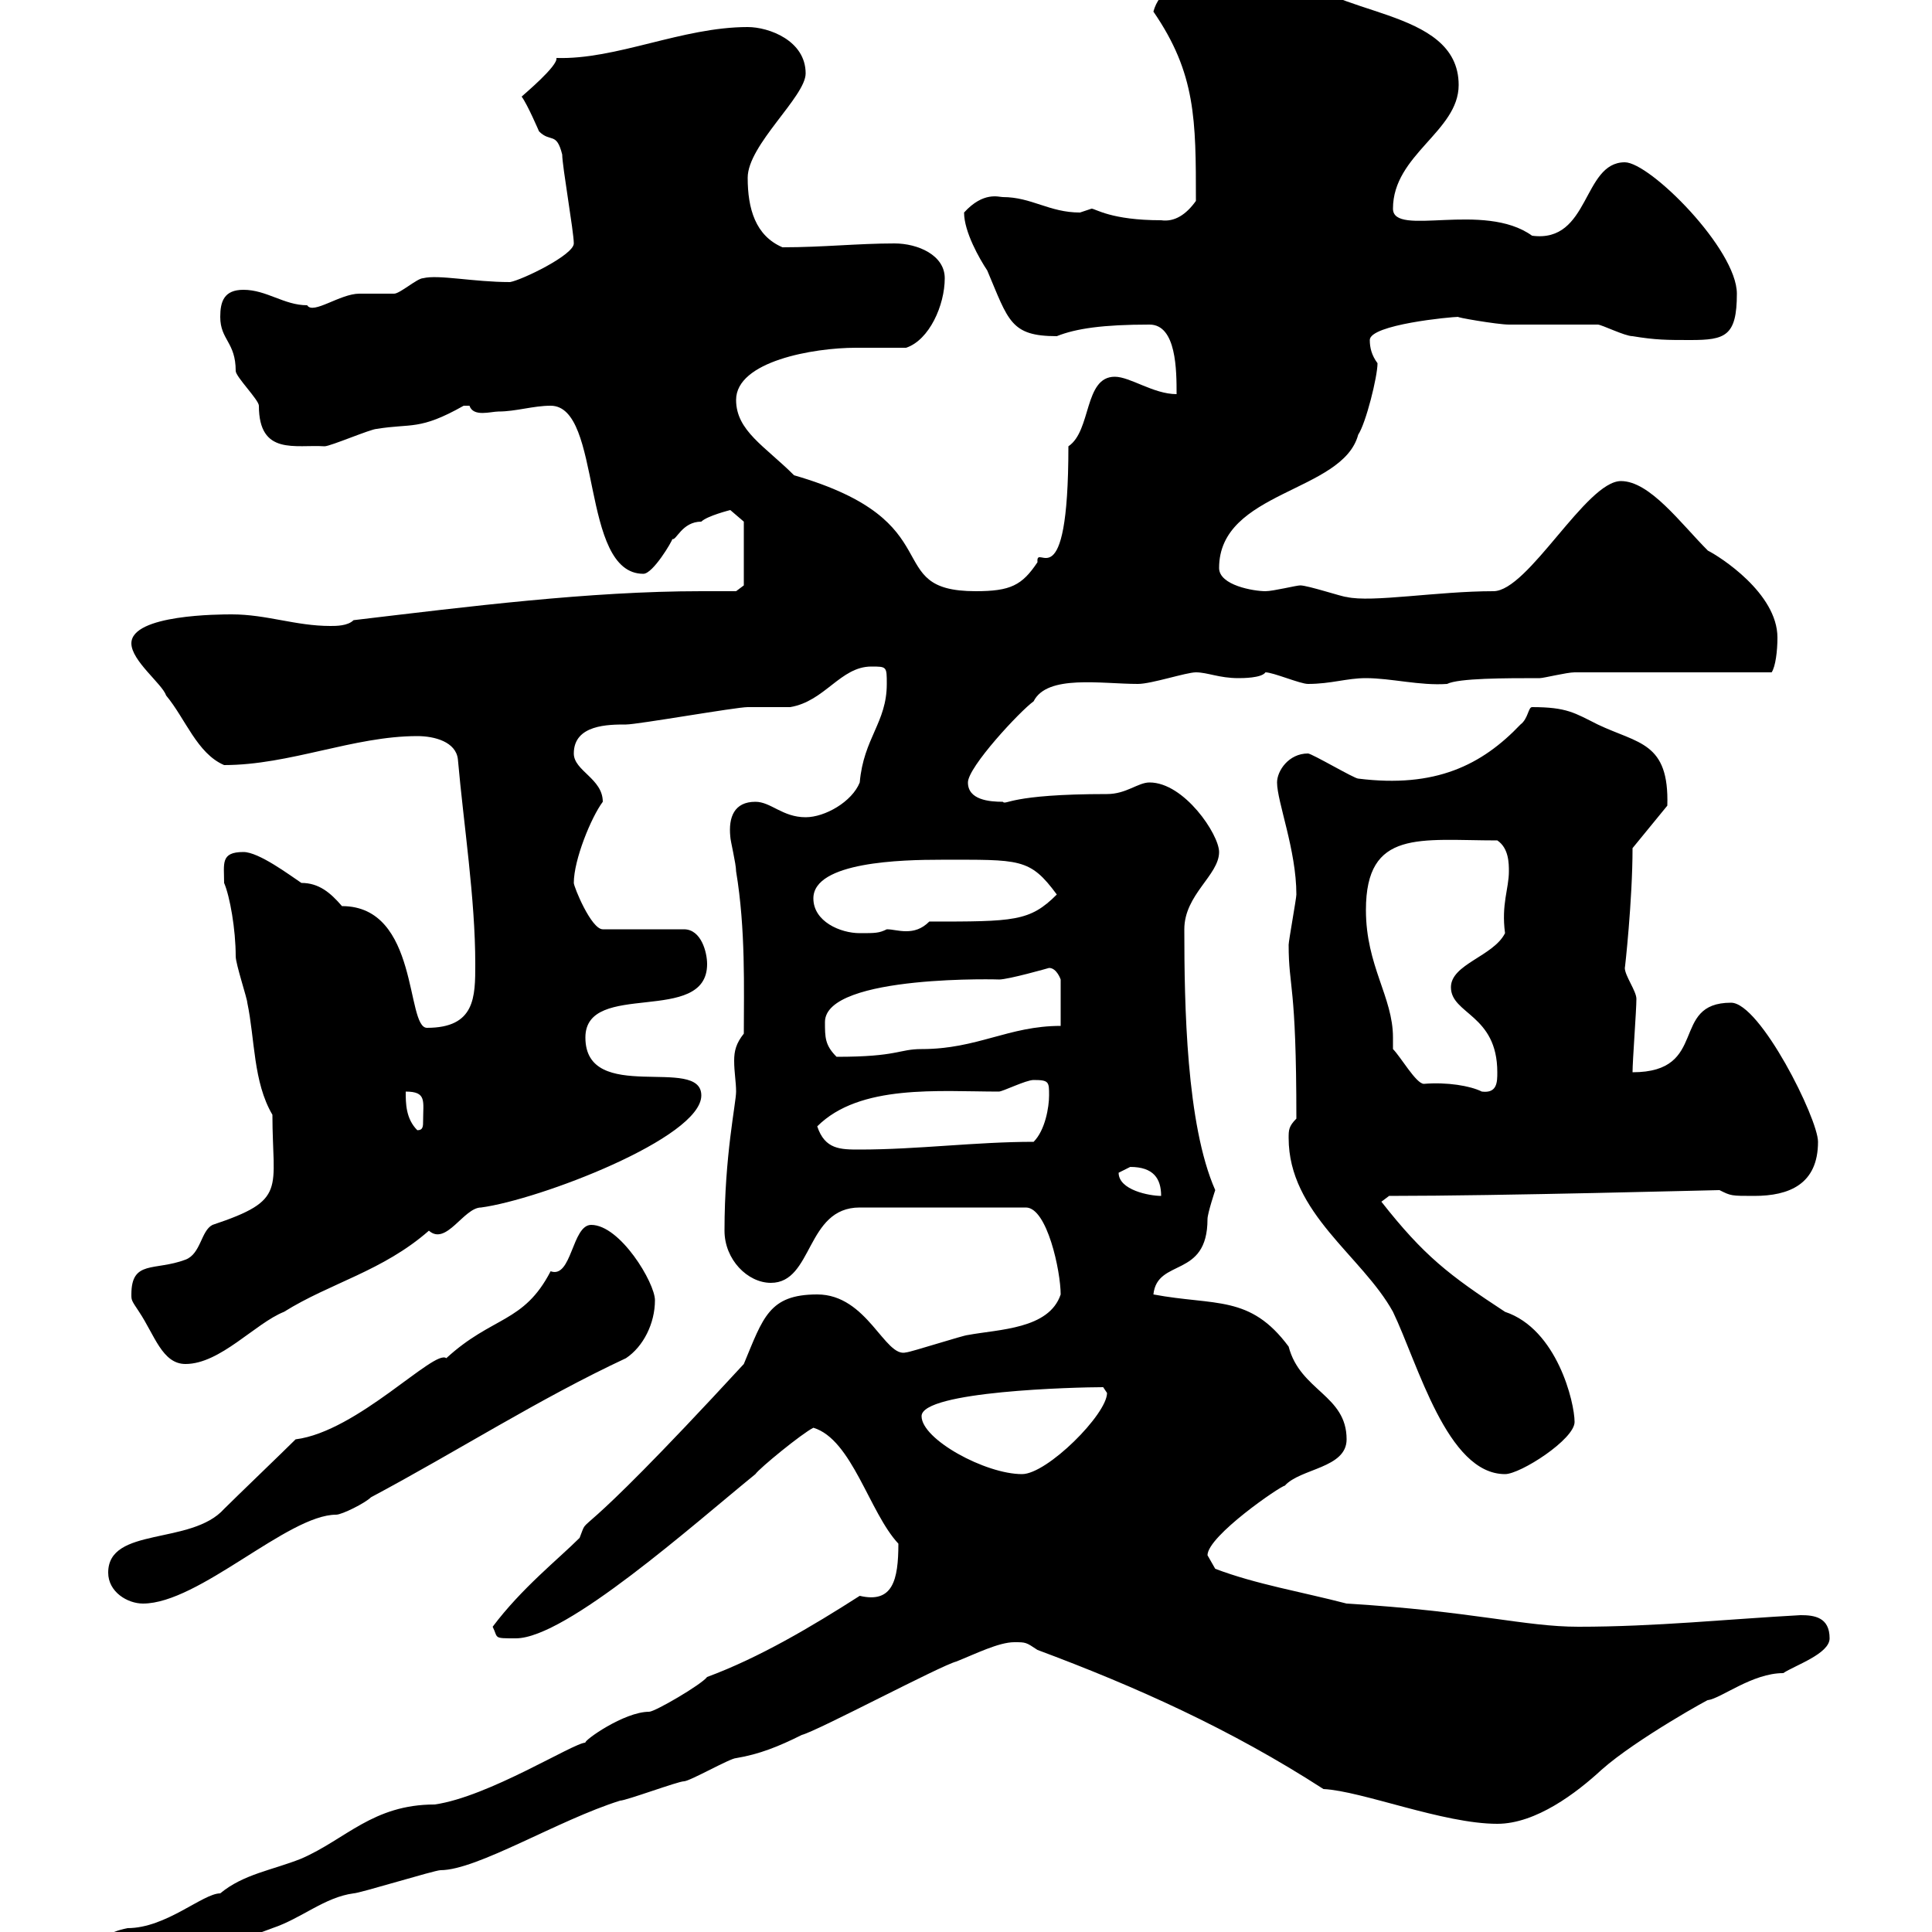 <svg xmlns="http://www.w3.org/2000/svg" xmlns:xlink="http://www.w3.org/1999/xlink" width="300" height="300"><path d="M15 303.60C15.90 305.10 16.20 304.80 18.60 304.80C24 304.80 34.50 302.40 42.30 299.40C46.80 297.90 50.40 294.60 54.90 294C55.80 294 67.50 290.40 68.40 290.40C74.10 290.40 86.70 282.60 96.30 279.60C97.20 279.60 105.30 276.60 106.20 276.60C107.10 276.60 113.40 273 114.30 273C117.90 272.40 120.90 271.20 124.50 269.40C126.90 268.80 146.10 258.60 148.50 258C151.50 256.80 155.10 255 157.50 255C159.30 255 159.30 255 161.10 256.20C176.40 261.90 191.10 268.50 205.50 277.80C211.50 278.10 224.10 283.20 232.50 283.20C238.50 283.20 244.80 278.40 248.70 274.80C254.10 270 266.10 263.40 265.20 264C267.30 263.70 272.10 259.80 276.90 259.80C278.70 258.60 284.10 256.80 284.10 254.40C284.10 251.10 281.70 250.80 279.60 250.80C268.50 251.40 257.10 252.60 245.10 252.60C236.70 252.60 228.90 250.20 209.10 249C202.20 247.20 195 246 188.70 243.60C188.70 243.60 187.50 241.50 187.50 241.50C187.50 238.50 198.90 230.70 199.50 230.70C201.90 228 209.10 228 209.10 223.50C209.10 216.60 201.90 216 200.10 209.10C194.10 201 188.70 202.80 179.10 201C179.70 195.30 187.50 198.60 187.50 189.30C187.50 188.40 188.70 184.80 188.70 184.80C184.20 174.60 183.90 156 183.90 144.30C183.90 138.90 189.30 135.90 189.30 132.30C189.30 129.60 183.90 121.50 178.50 121.50C176.70 121.50 174.90 123.30 171.90 123.30C156.60 123.30 156.30 125.10 155.70 124.50C153.60 124.50 150.30 124.20 150.30 121.50C150.30 119.10 158.40 110.40 160.50 108.90C162.60 104.70 171 106.20 176.70 106.20C178.80 106.20 184.20 104.40 185.70 104.40C187.50 104.40 189.30 105.30 192.30 105.30C192.90 105.30 195.90 105.30 196.50 104.40C197.70 104.40 201.90 106.20 203.10 106.20C206.70 106.20 209.10 105.30 212.10 105.30C216 105.30 220.50 106.50 224.70 106.20C226.50 105.30 233.70 105.30 239.10 105.30C239.70 105.30 243.30 104.40 244.50 104.40L275.10 104.40C275.70 103.50 276 101.10 276 99C276 92.10 267 86.40 265.20 85.50C261 81.30 256.20 74.70 251.70 74.70C246.30 74.70 237.30 91.80 231.90 91.80C223.20 91.80 213 93.60 209.10 92.70C208.50 92.70 203.10 90.90 201.90 90.90C201.30 90.90 197.70 91.80 196.50 91.80C194.70 91.80 189.30 90.90 189.30 88.20C189.30 76.20 208.50 76.50 210.90 67.50C212.10 65.70 213.90 58.50 213.90 56.40C213 55.20 212.70 54 212.70 52.80C212.70 50.40 225.30 49.20 226.50 49.20C225.60 49.20 232.50 50.40 234.30 50.40C235.50 50.40 246.90 50.40 248.10 50.40C248.70 50.40 252.30 52.20 253.50 52.20C257.10 52.80 258.90 52.80 262.50 52.80C267.90 52.80 269.70 52.20 269.70 45.60C269.70 38.70 256.20 25.20 252.30 25.20C245.70 25.20 246.90 37.80 237.90 36.60C230.40 31.20 216.30 36.90 216.30 32.40C216.30 24 226.50 20.40 226.50 13.20C226.50 0.90 205.80 2.70 201.30-4.80C199.80-4.80 197.10-5.10 194.70-3.60C190.50-3 180.90-4.80 179.10 1.80C185.70 11.40 185.70 18.60 185.70 31.20C184.20 33.30 182.40 34.50 180.30 34.20C172.50 34.20 170.10 32.40 169.50 32.40C169.50 32.40 167.70 33 167.70 33C162.90 33 160.20 30.60 155.70 30.60C155.10 30.60 152.70 29.70 149.70 33C149.70 36 152.10 40.20 153.30 42C156.60 49.80 156.90 52.20 164.10 52.20C167.10 51 171.30 50.40 178.50 50.40C182.70 50.40 182.70 57.60 182.70 61.20C179.10 61.20 175.50 58.50 173.10 58.50C168.30 58.50 169.50 66.90 165.90 69.30C165.90 93.90 160.80 84 161.10 87.30C158.70 90.90 156.90 91.80 151.50 91.80C136.50 91.80 148.20 81 123.30 73.80C118.80 69.30 114.30 66.90 114.30 62.10C114.30 56.10 126.30 54 132.90 54C135.30 54 138.30 54 140.70 54C144.30 52.80 146.70 47.40 146.70 43.20C146.70 39.60 142.50 37.80 138.90 37.80C133.20 37.80 127.80 38.40 121.50 38.40C117.30 36.60 116.10 32.40 116.10 27.60C116.10 22.50 125.10 15 125.10 11.40C125.10 6.30 119.40 4.20 116.10 4.20C105.90 4.20 95.70 9.30 86.40 9C86.70 10.20 81.30 14.70 81 15C81.90 16.20 83.70 20.40 83.70 20.40C85.50 22.20 86.40 20.40 87.30 24C87.30 25.80 89.10 36 89.10 37.80C89.10 39.60 81 43.50 79.20 43.80C73.50 43.80 68.10 42.60 65.70 43.20C64.80 43.20 62.10 45.60 61.20 45.60C60.30 45.60 56.70 45.60 55.80 45.60C52.80 45.60 48.60 48.90 47.70 47.40C44.10 47.40 41.40 45 37.80 45C34.80 45 34.20 46.80 34.20 49.20C34.20 52.80 36.60 53.10 36.60 57.60C36.60 58.50 40.20 62.10 40.20 63C40.20 70.80 45.90 69 50.40 69.30C51.30 69.30 57.60 66.60 58.50 66.60C63.90 65.70 65.10 66.90 72 63C72 63 72 63 72.90 63C73.50 64.80 76.20 63.90 77.40 63.90C80.10 63.90 82.80 63 85.50 63C93.60 63 90 89.10 99.90 89.10C101.40 89.10 104.40 84 104.40 83.70C105 84 105.90 81 108.90 81C109.80 80.10 113.40 79.20 113.40 79.20L115.50 81L115.50 90.90L114.30 91.80C112.50 91.80 110.70 91.80 108.90 91.80C91.50 91.80 72.60 94.20 54.90 96.30C54 97.20 52.20 97.20 51.30 97.20C45.90 97.20 41.40 95.40 36 95.40C34.20 95.40 20.40 95.40 20.40 99.90C20.40 102.60 25.20 106.20 25.80 108C28.80 111.60 30.60 117 34.80 118.80C45 118.80 54.90 114.30 64.80 114.30C67.50 114.30 70.80 115.20 71.10 117.90C72 128.10 73.80 139.50 73.80 149.70C73.80 154.80 73.80 159.60 66.30 159.60C63 159.60 65.10 140.70 53.10 140.70C51.30 138.60 49.50 137.10 46.80 137.10C45 135.90 40.20 132.30 37.80 132.30C34.20 132.30 34.80 134.10 34.80 137.10C35.70 139.20 36.60 144.30 36.60 148.50C36.60 149.70 38.40 155.10 38.40 155.70C39.60 161.40 39.30 168 42.30 173.10C42.30 184.80 44.70 186.30 33 190.20C31.20 191.10 31.20 194.70 28.80 195.60C24 197.40 20.40 195.60 20.40 201C20.40 201.90 20.40 201.90 21.60 203.70C24 207.30 25.20 211.80 28.80 211.80C34.20 211.80 39.60 205.50 44.10 203.70C51.30 199.20 59.40 197.40 66.60 191.10C69.30 193.50 72 187.50 74.70 187.50C83.70 186.30 108.90 176.70 108.90 170.10C108.90 163.80 90.90 171.60 90.90 161.10C90.90 152.10 109.80 159.30 109.80 149.70C109.80 147.90 108.90 144.30 106.20 144.30L93.60 144.30C91.80 144.30 89.10 137.70 89.10 137.10C89.10 133.50 91.80 126.90 93.60 124.50C93.60 120.90 89.10 119.70 89.10 117C89.10 112.50 94.50 112.50 97.20 112.50C99 112.50 114.30 109.80 116.10 109.80C117.30 109.80 121.50 109.80 122.70 109.80C128.10 108.90 130.50 103.50 135.30 103.50C137.70 103.50 137.70 103.50 137.70 106.20C137.70 112.20 134.10 114.60 133.50 121.50C132.30 124.50 128.10 126.90 125.10 126.90C121.50 126.90 119.70 124.50 117.30 124.50C114 124.50 113.10 126.90 113.40 129.90C113.40 130.50 114.30 134.10 114.30 135.30C115.80 144.30 115.50 153.60 115.50 160.50C114.30 162 114 163.20 114 164.70C114 166.50 114.30 168 114.30 169.50C114.30 171.30 112.50 179.40 112.50 191.10C112.50 195.60 116.10 199.20 119.70 199.20C126.30 199.20 125.10 187.50 133.50 187.50L159.30 187.50C162.60 187.50 164.70 197.40 164.70 201C162.90 206.40 155.10 206.40 150.30 207.30C149.70 207.30 141.30 210 140.70 210C137.40 210.90 134.70 201 126.90 201C119.40 201 118.50 204.60 115.50 211.80C87.30 242.40 91.80 234.30 90 238.80C86.70 242.10 81 246.60 76.50 252.60C77.40 254.40 76.50 254.40 80.10 254.40C87.90 254.40 107.70 236.70 117.30 228.90C117.90 228 124.50 222.60 126.30 221.70C132.30 223.50 135 234.90 139.50 239.70C139.50 245.40 138.60 249 133.50 247.80C126 252.60 117.90 257.40 109.80 260.40C108.90 261.60 101.70 265.80 100.80 265.80C96.90 265.80 90.60 270.30 90.90 270.60C89.10 270.60 75.90 279 67.50 280.20C57.90 280.20 53.70 285.60 46.80 288.60C42.30 290.40 37.80 291 34.20 294C31.50 294 25.80 299.40 19.80 299.40C16.80 300 15 301.20 15 303.60ZM16.80 244.20C16.80 247.20 19.80 249 22.20 249C30.90 249 44.70 235.20 52.20 235.20C53.10 235.20 56.70 233.40 57.60 232.50C71.10 225.30 83.70 217.20 97.20 210.90C99.90 209.10 101.70 205.50 101.70 201.90C101.70 199.20 96.30 190.20 91.80 190.20C88.80 190.20 88.80 198.60 85.50 197.40C81.30 205.50 76.50 204.30 69.30 210.90C67.50 209.40 55.50 222.30 45.90 223.50C44.10 225.30 36.60 232.50 34.80 234.30C29.70 240 16.80 237 16.80 244.20ZM143.10 219.90C143.10 216 167.10 215.40 171.30 215.40C171.30 215.40 171.90 216.30 171.90 216.30C171.90 219.60 162.60 228.90 158.70 228.90C153 228.90 143.10 223.50 143.10 219.90ZM200.10 176.70C200.10 188.40 211.50 195 216.30 203.70C220.20 211.80 224.70 228.90 233.70 228.90C236.10 228.90 244.50 223.50 244.50 220.80C244.50 217.80 241.80 206.40 233.70 203.70C225 198 221.10 195 214.50 186.60C214.50 186.60 215.70 185.70 215.70 185.70C233.10 185.70 266.10 184.80 267 184.80C268.80 185.70 268.80 185.70 272.40 185.70C277.80 185.70 282.30 183.90 282.30 177.30C282.30 173.70 273.30 155.70 268.80 155.70C259.20 155.70 265.50 166.50 253.50 166.50C253.50 164.70 254.10 156.90 254.10 155.10C254.10 153.90 252.30 151.50 252.30 150.30C252.30 150.60 253.50 139.80 253.50 131.70L258.90 125.10C259.20 115.20 254.40 115.50 248.10 112.50C244.50 110.70 243.30 109.80 237.90 109.80C237.30 109.80 237.30 111.60 236.10 112.50C230.10 118.80 222.90 122.40 210.90 120.90C210.30 120.90 203.70 117 203.10 117C200.10 117 198.30 119.70 198.30 121.50C198.30 124.50 201.30 132 201.30 138.90C201.30 139.50 200.10 146.10 200.10 146.70C200.10 153.60 201.30 152.40 201.30 173.70C200.10 174.90 200.10 175.50 200.10 176.70ZM173.70 182.10C173.70 182.10 175.50 181.20 175.50 181.20C179.10 181.20 180.30 183 180.30 185.70C178.50 185.70 173.70 184.80 173.70 182.10ZM126.90 174.90C133.50 168.30 145.80 169.50 155.10 169.50C155.70 169.50 159.30 167.70 160.50 167.70C162.90 167.70 162.90 168 162.90 170.10C162.90 171.90 162.30 175.50 160.50 177.30C151.50 177.30 142.50 178.50 133.50 178.50C130.50 178.50 128.10 178.50 126.90 174.90ZM63 169.50C66.30 169.50 65.70 171 65.70 174C65.70 174.90 65.70 175.50 64.80 175.50C63 173.70 63 171.30 63 169.50ZM212.10 141.30C212.10 128.70 220.50 130.50 232.50 130.50C234.30 131.70 234.30 134.10 234.30 135.30C234.30 138 233.10 140.40 233.70 144.90C231.90 148.50 225.30 149.70 225.30 153.30C225.30 157.50 232.50 157.50 232.50 166.50C232.50 168 232.50 169.80 230.10 169.50C228.30 168.60 224.70 168 221.10 168.30C219.90 168.30 217.50 164.10 216.30 162.90C216.30 162.90 216.30 161.10 216.30 161.10C216.30 154.80 212.10 150 212.10 141.30ZM128.10 158.70C128.10 151.20 156.30 152.10 155.10 152.10C156.60 152.10 162.90 150.30 162.90 150.30C164.10 150.30 164.70 152.10 164.70 152.10L164.70 159.30C156.60 159.30 151.80 162.90 143.10 162.90C139.50 162.90 139.50 164.10 129.90 164.10C128.10 162.30 128.10 161.10 128.10 158.70ZM126.30 139.50C126.30 133.80 140.10 133.50 146.10 133.50C158.40 133.50 159.90 133.20 164.10 138.90C159.90 143.10 157.50 143.10 144.30 143.10C143.10 144.30 141.90 144.60 140.70 144.60C139.50 144.60 138.60 144.30 137.70 144.30C136.50 144.90 135.90 144.90 133.50 144.90C130.50 144.90 126.30 143.10 126.30 139.50Z"/></svg>